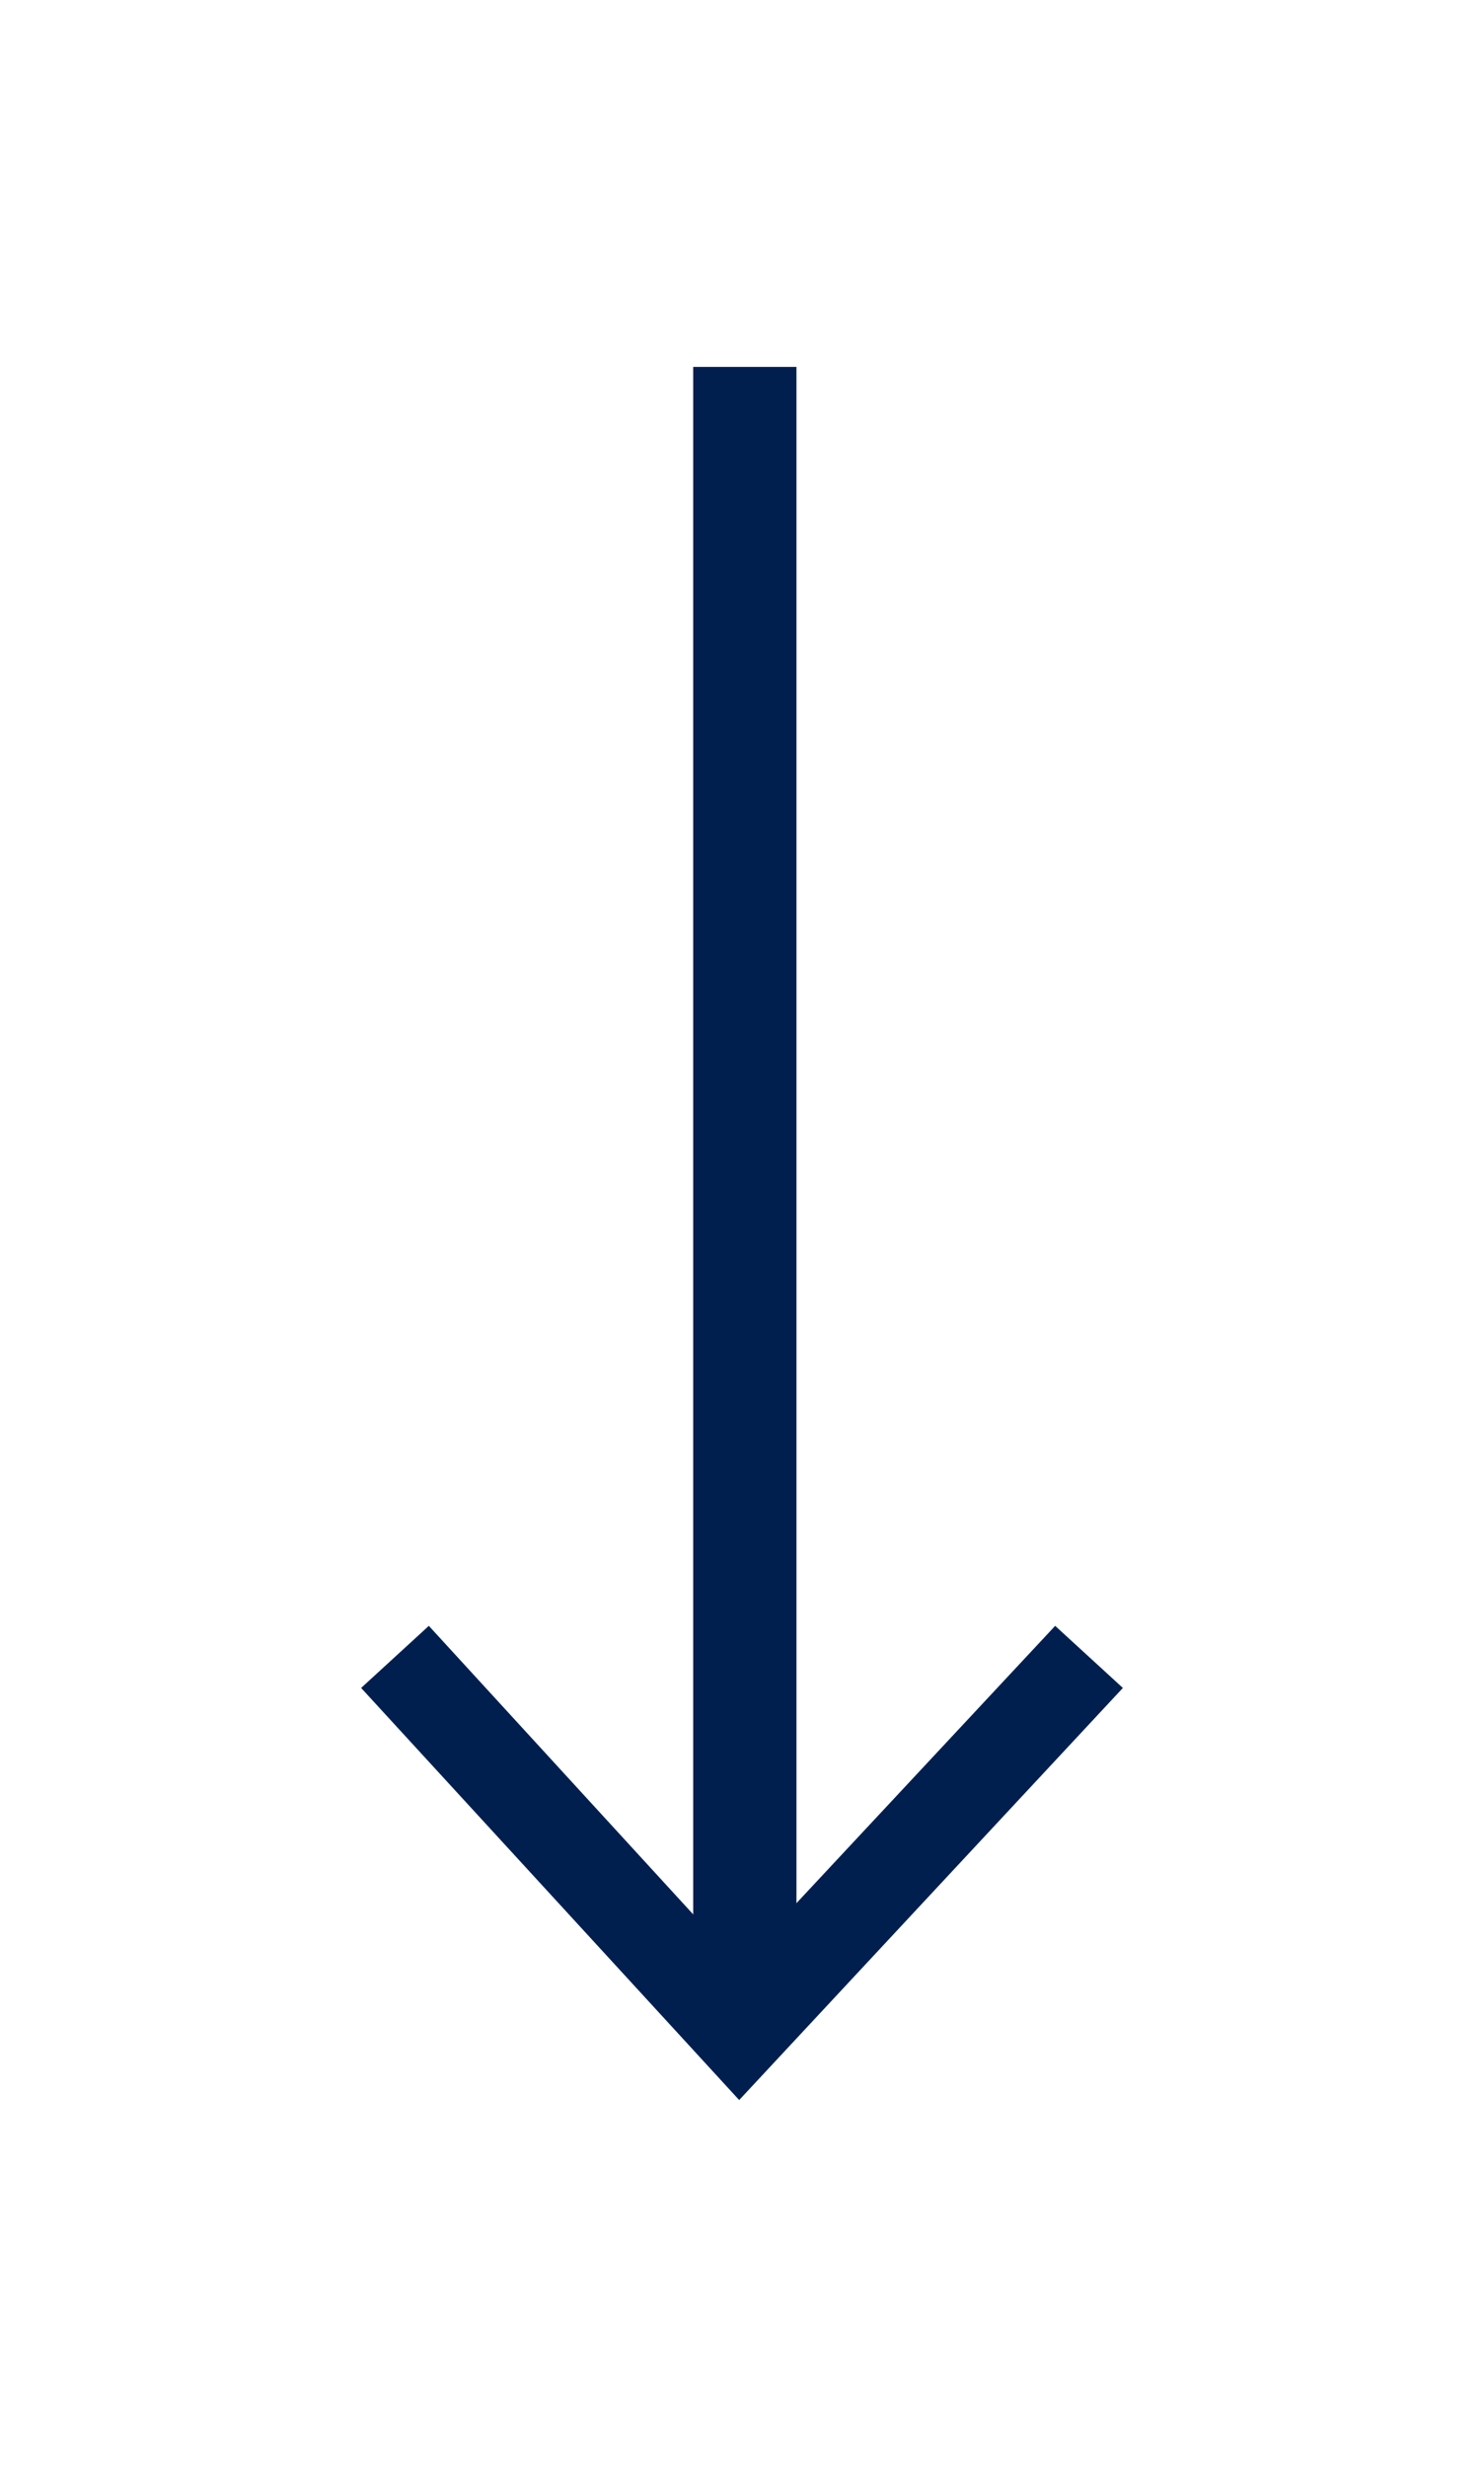<?xml version="1.0" encoding="UTF-8"?> <svg xmlns="http://www.w3.org/2000/svg" xmlns:xlink="http://www.w3.org/1999/xlink" version="1.1" id="Layer_1" x="0px" y="0px" viewBox="0 0 26.3 43.7" style="enable-background:new 0 0 26.3 43.7;" xml:space="preserve"> <style type="text/css"> .st0{fill:#001F4F;} .st1{fill:none;stroke:#001F4F;stroke-width:1.83;stroke-miterlimit:10;} </style> <g> <line class="st0" x1="13.2" y1="35.4" x2="13.2" y2="37.2"></line> <polygon class="st0" points="6.4,29.9 7.6,28.8 13.1,34.8 18.7,28.8 19.9,29.9 13.1,37.2 "></polygon> <line class="st1" x1="13.2" y1="35.4" x2="13.2" y2="6.5"></line> </g> </svg> 
